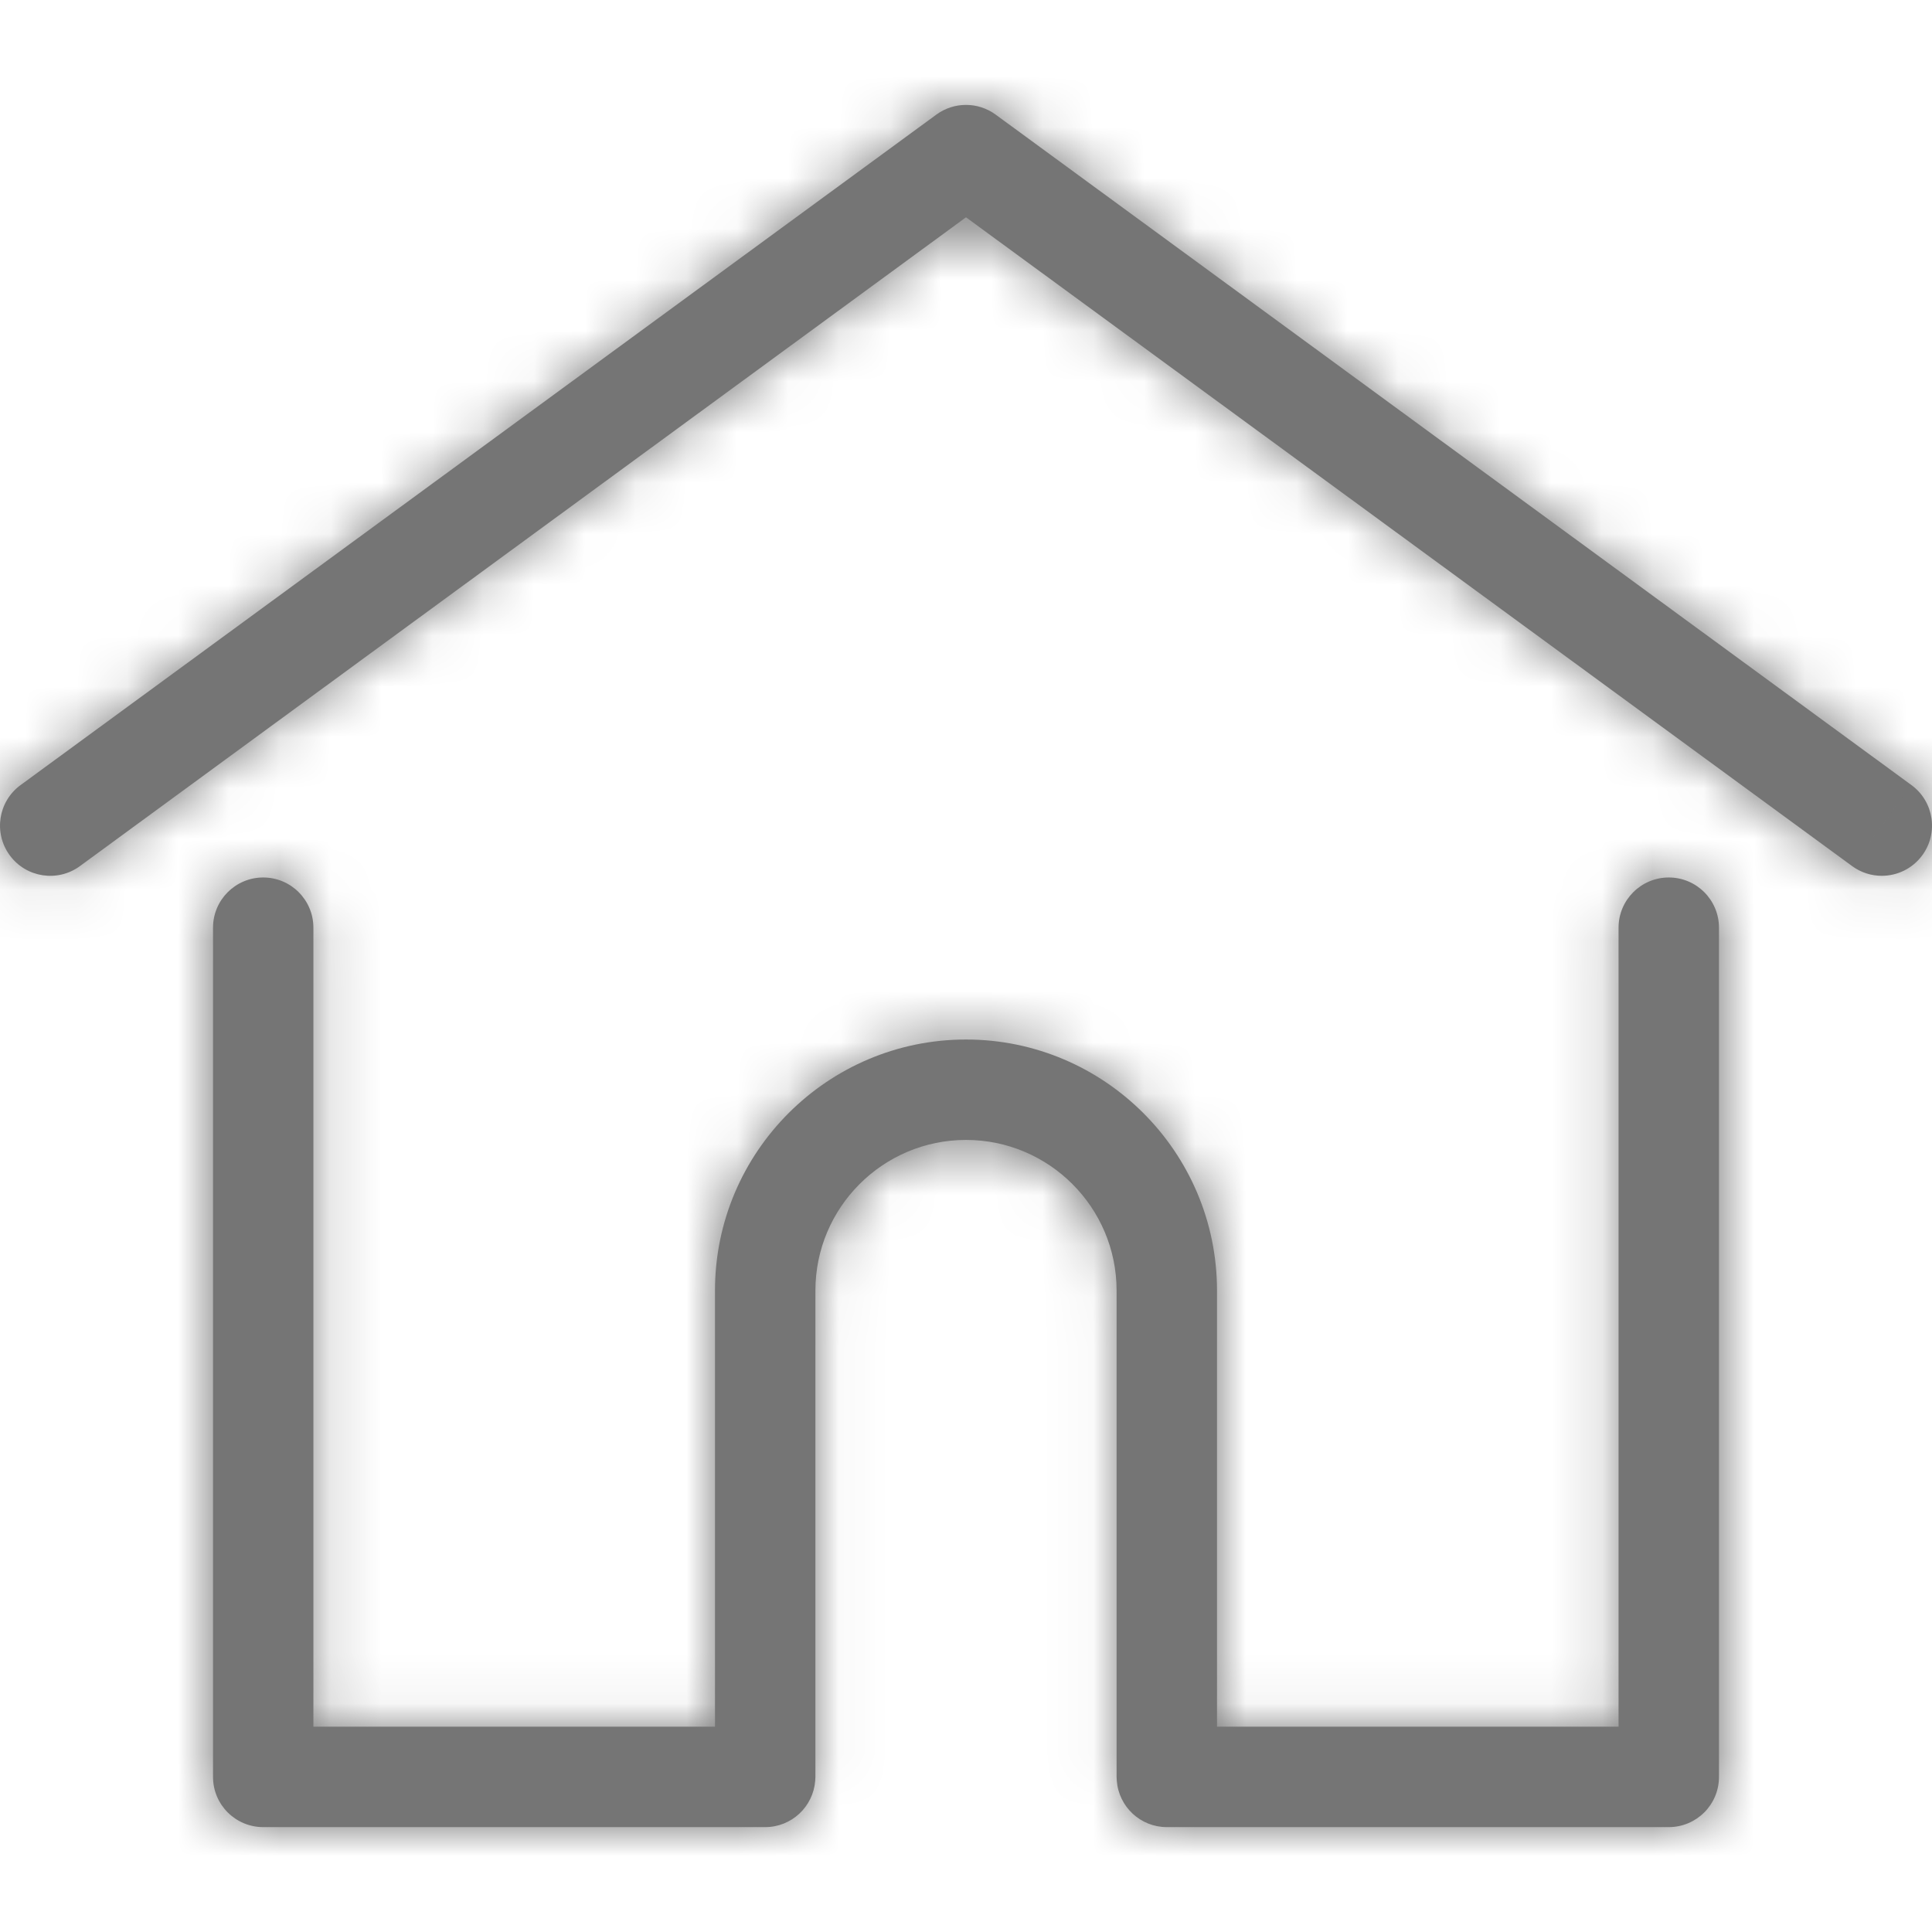 <svg width="38" height="38" viewBox="0 0 38 38" fill="none" xmlns="http://www.w3.org/2000/svg">
<g clip-path="url(#clip0)">
<mask id="path-1-inside-1" fill="white">
<path d="M37.596 15.442L19.583 2.254C19.236 2 18.764 2 18.417 2.254L0.404 15.442C-0.036 15.764 -0.131 16.382 0.191 16.822C0.513 17.262 1.131 17.358 1.571 17.036L19 4.274L36.429 17.035C36.605 17.164 36.809 17.226 37.012 17.226C37.316 17.226 37.616 17.086 37.809 16.822C38.132 16.382 38.036 15.764 37.596 15.442Z"/>
</mask>
<path d="M37.596 15.442L19.583 2.254C19.236 2 18.764 2 18.417 2.254L0.404 15.442C-0.036 15.764 -0.131 16.382 0.191 16.822C0.513 17.262 1.131 17.358 1.571 17.036L19 4.274L36.429 17.035C36.605 17.164 36.809 17.226 37.012 17.226C37.316 17.226 37.616 17.086 37.809 16.822C38.132 16.382 38.036 15.764 37.596 15.442Z" fill="#757575"/>
<path d="M37.596 15.442L39.368 13.022L39.368 13.022L37.596 15.442ZM19.583 2.254L21.356 -0.167L21.355 -0.167L19.583 2.254ZM18.417 2.254L20.189 4.674L20.189 4.674L18.417 2.254ZM0.404 15.442L-1.368 13.022L-1.368 13.022L0.404 15.442ZM1.571 17.036L3.343 19.456L3.343 19.456L1.571 17.036ZM19 4.274L20.772 1.854L19 0.556L17.228 1.854L19 4.274ZM36.429 17.035L38.202 14.616L38.202 14.615L36.429 17.035ZM37.809 16.822L35.389 15.049L35.389 15.05L37.809 16.822ZM39.368 13.022L21.356 -0.167L17.811 4.674L35.824 17.863L39.368 13.022ZM21.355 -0.167C19.953 -1.193 18.047 -1.194 16.644 -0.167L20.189 4.674C19.481 5.193 18.519 5.192 17.811 4.675L21.355 -0.167ZM16.645 -0.167L-1.368 13.022L2.176 17.863L20.189 4.674L16.645 -0.167ZM-1.368 13.022C-3.144 14.322 -3.531 16.817 -2.23 18.595L2.611 15.05C3.268 15.947 3.073 17.206 2.177 17.863L-1.368 13.022ZM-2.23 18.595C-0.929 20.371 1.566 20.757 3.343 19.456L-0.201 14.615C0.695 13.959 1.954 14.153 2.611 15.05L-2.23 18.595ZM3.343 19.456L20.772 6.695L17.228 1.854L-0.202 14.615L3.343 19.456ZM17.228 6.695L34.657 19.456L38.202 14.615L20.772 1.854L17.228 6.695ZM34.656 19.456C35.364 19.974 36.194 20.226 37.012 20.226V14.226C37.424 14.226 37.846 14.354 38.202 14.616L34.656 19.456ZM37.012 20.226C38.231 20.226 39.447 19.663 40.23 18.594L35.389 15.05C35.784 14.509 36.401 14.226 37.012 14.226V20.226ZM40.229 18.595C41.531 16.818 41.145 14.322 39.368 13.022L35.824 17.863C34.927 17.206 34.731 15.947 35.389 15.049L40.229 18.595Z" fill="#757575" mask="url(#path-1-inside-1)"/>
<mask id="path-3-inside-2" fill="white">
<path d="M32.823 17.259C32.278 17.259 31.835 17.701 31.835 18.246V33.962H23.937V25.384C23.937 22.661 21.722 20.446 19 20.446C16.278 20.446 14.063 22.661 14.063 25.384V33.962H6.164V18.246C6.164 17.701 5.722 17.259 5.177 17.259C4.632 17.259 4.19 17.701 4.19 18.246V34.95C4.19 35.495 4.632 35.937 5.177 35.937H15.05C15.569 35.937 15.994 35.536 16.034 35.026C16.036 35.003 16.038 34.978 16.038 34.95V25.384C16.038 23.75 17.366 22.421 19 22.421C20.634 22.421 21.962 23.75 21.962 25.384V34.95C21.962 34.978 21.964 35.003 21.966 35.026C22.005 35.535 22.43 35.937 22.95 35.937H32.823C33.368 35.937 33.81 35.495 33.81 34.95V18.246C33.81 17.701 33.368 17.259 32.823 17.259Z"/>
</mask>
<path d="M32.823 17.259C32.278 17.259 31.835 17.701 31.835 18.246V33.962H23.937V25.384C23.937 22.661 21.722 20.446 19 20.446C16.278 20.446 14.063 22.661 14.063 25.384V33.962H6.164V18.246C6.164 17.701 5.722 17.259 5.177 17.259C4.632 17.259 4.19 17.701 4.19 18.246V34.95C4.19 35.495 4.632 35.937 5.177 35.937H15.05C15.569 35.937 15.994 35.536 16.034 35.026C16.036 35.003 16.038 34.978 16.038 34.95V25.384C16.038 23.75 17.366 22.421 19 22.421C20.634 22.421 21.962 23.75 21.962 25.384V34.95C21.962 34.978 21.964 35.003 21.966 35.026C22.005 35.535 22.43 35.937 22.95 35.937H32.823C33.368 35.937 33.81 35.495 33.81 34.95V18.246C33.81 17.701 33.368 17.259 32.823 17.259Z" fill="#757575"/>
<path d="M31.835 33.962V36.962H34.836V33.962H31.835ZM23.937 33.962H20.937V36.962H23.937V33.962ZM14.063 33.962V36.962H17.063V33.962H14.063ZM6.164 33.962H3.164V36.962H6.164V33.962ZM16.034 35.026L13.05 34.719L13.046 34.757L13.043 34.795L16.034 35.026ZM21.966 35.026L24.957 34.797L24.954 34.756L24.95 34.715L21.966 35.026ZM33.81 18.246H36.81V18.246L33.81 18.246ZM32.823 14.259C30.621 14.259 28.835 16.044 28.835 18.246H34.836C34.836 19.358 33.934 20.259 32.823 20.259V14.259ZM28.835 18.246V33.962H34.836V18.246H28.835ZM31.835 30.962H23.937V36.962H31.835V30.962ZM26.937 33.962V25.384H20.937V33.962H26.937ZM26.937 25.384C26.937 21.004 23.379 17.446 19 17.446V23.446C20.065 23.446 20.937 24.318 20.937 25.384H26.937ZM19 17.446C14.621 17.446 11.063 21.004 11.063 25.384H17.063C17.063 24.318 17.935 23.446 19 23.446V17.446ZM11.063 25.384V33.962H17.063V25.384H11.063ZM14.063 30.962H6.164V36.962H14.063V30.962ZM9.164 33.962V18.246H3.164V33.962H9.164ZM9.164 18.246C9.164 16.044 7.379 14.259 5.177 14.259V20.259C4.066 20.259 3.164 19.358 3.164 18.246H9.164ZM5.177 14.259C2.975 14.259 1.19 16.044 1.19 18.246H7.19C7.19 19.358 6.289 20.259 5.177 20.259V14.259ZM1.19 18.246V34.95H7.19V18.246H1.19ZM1.19 34.95C1.19 37.152 2.975 38.937 5.177 38.937V32.937C6.289 32.937 7.19 33.838 7.19 34.95H1.19ZM5.177 38.937H15.05V32.937H5.177V38.937ZM15.05 38.937C17.153 38.937 18.866 37.313 19.025 35.258L13.043 34.795C13.123 33.758 13.986 32.937 15.05 32.937V38.937ZM19.018 35.334C19.03 35.212 19.038 35.085 19.038 34.95H13.038C13.038 34.872 13.042 34.794 13.05 34.719L19.018 35.334ZM19.038 34.95V25.384H13.038V34.95H19.038ZM19.038 25.384C19.038 25.383 19.038 25.386 19.037 25.39C19.036 25.394 19.035 25.398 19.033 25.402C19.03 25.408 19.028 25.411 19.028 25.411C19.027 25.412 19.025 25.414 19.018 25.417C19.015 25.418 19.011 25.419 19.007 25.42C19.002 25.421 19 25.421 19 25.421V19.421C15.71 19.421 13.038 22.093 13.038 25.384H19.038ZM19 25.421C19 25.421 18.998 25.421 18.993 25.42C18.989 25.419 18.985 25.418 18.982 25.417C18.975 25.414 18.973 25.412 18.972 25.411C18.972 25.411 18.97 25.408 18.967 25.402C18.965 25.398 18.964 25.394 18.963 25.39C18.962 25.386 18.962 25.383 18.962 25.384H24.962C24.962 22.093 22.29 19.421 19 19.421V25.421ZM18.962 25.384V34.95H24.962V25.384H18.962ZM18.962 34.95C18.962 35.086 18.97 35.215 18.982 35.337L24.95 34.715C24.958 34.791 24.962 34.87 24.962 34.95H18.962ZM18.975 35.254C19.132 37.311 20.846 38.937 22.95 38.937V32.937C24.015 32.937 24.878 33.76 24.957 34.797L18.975 35.254ZM22.95 38.937H32.823V32.937H22.95V38.937ZM32.823 38.937C35.025 38.937 36.81 37.152 36.81 34.95H30.81C30.81 33.838 31.711 32.937 32.823 32.937V38.937ZM36.81 34.95V18.246H30.81V34.95H36.81ZM36.81 18.246C36.81 16.044 35.025 14.259 32.823 14.259V20.259C31.711 20.259 30.81 19.358 30.81 18.247L36.81 18.246Z" fill="#757575" mask="url(#path-3-inside-2)"/>
</g>
<defs>
<clipPath id="clip0">
<rect width="38" height="38" fill="white" transform="matrix(-1 0 0 1 38 0)"/>
</clipPath>
</defs>
</svg>
